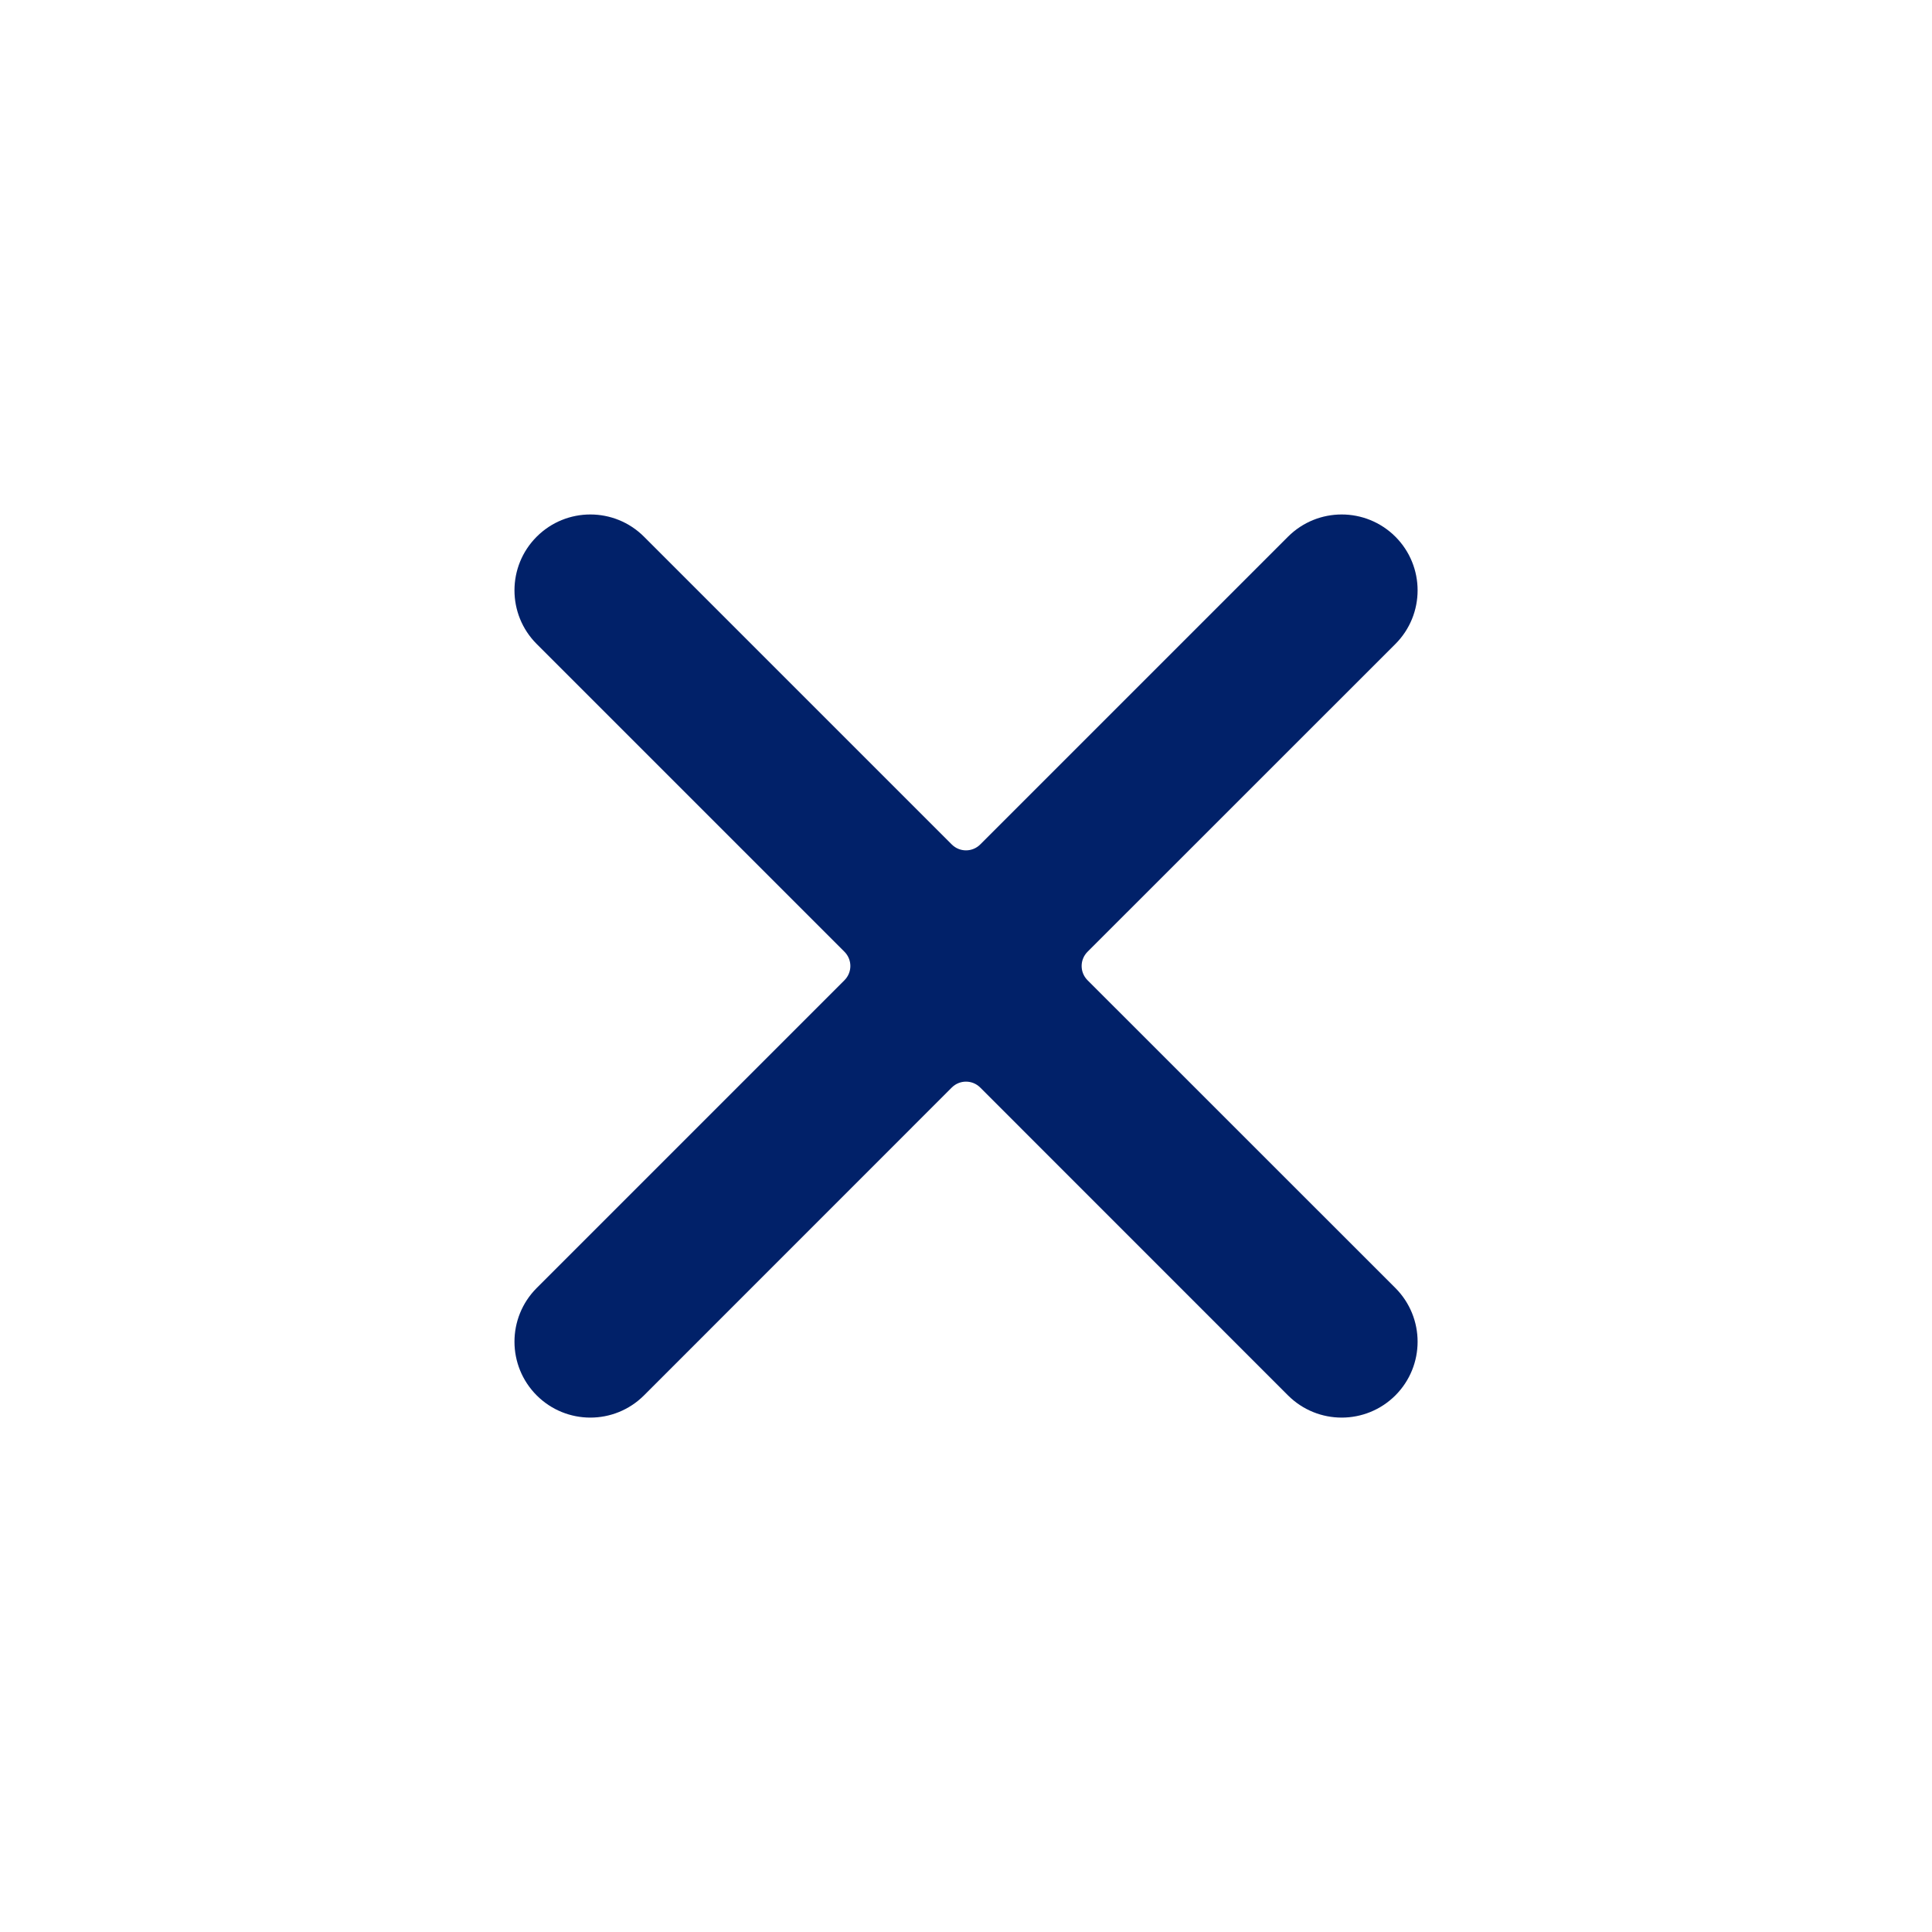<svg width="24" height="24" viewBox="0 0 24 24" fill="none" xmlns="http://www.w3.org/2000/svg">
<path d="M11.823 10.49C11.921 10.588 12.079 10.588 12.177 10.49L16 6.667C16.369 6.299 16.965 6.299 17.334 6.667C17.702 7.035 17.702 7.632 17.334 8L13.51 11.823C13.412 11.921 13.412 12.079 13.51 12.177L17.334 16C17.702 16.369 17.702 16.965 17.334 17.334C16.965 17.702 16.369 17.702 16 17.334L12.177 13.51C12.079 13.412 11.921 13.412 11.823 13.51L8 17.334C7.632 17.702 7.035 17.702 6.667 17.334C6.299 16.965 6.299 16.369 6.667 16L10.49 12.177C10.588 12.079 10.588 11.921 10.49 11.823L6.667 8C6.299 7.632 6.299 7.035 6.667 6.667C7.035 6.299 7.632 6.299 8 6.667L11.823 10.49Z" fill="#012169"/>
</svg>
